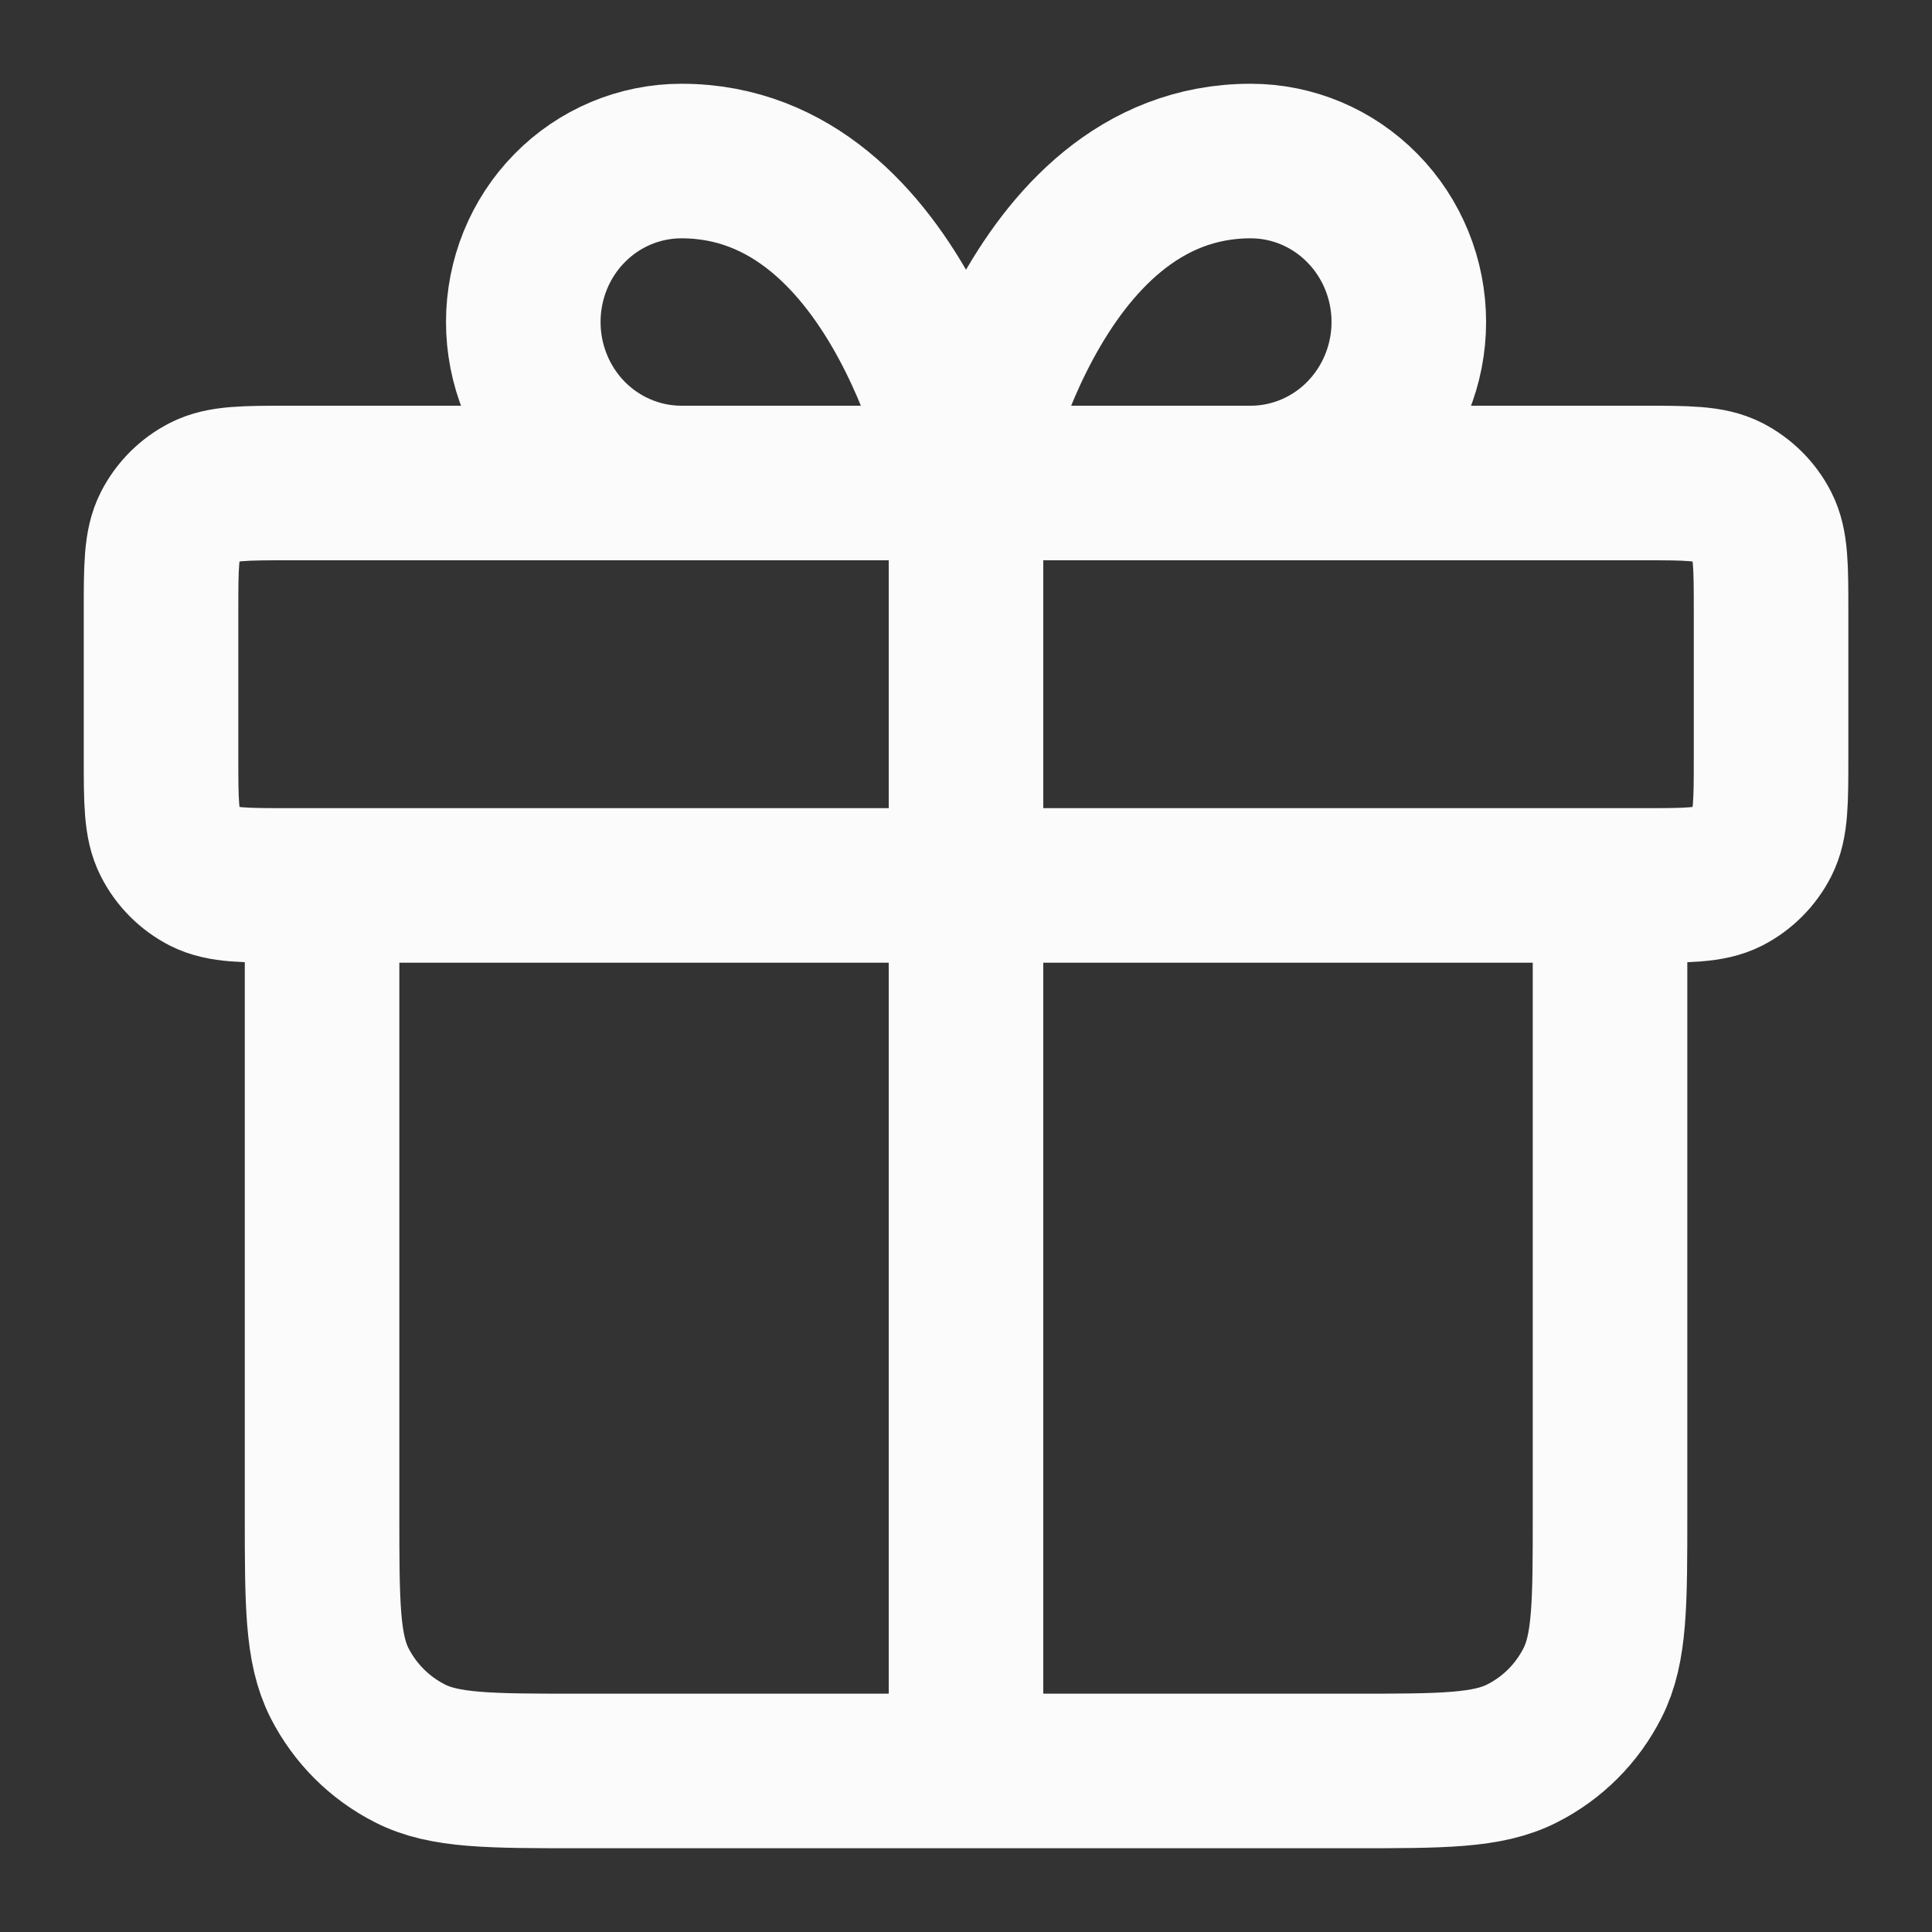 <svg width="20" height="20" viewBox="0 0 20 20" fill="none" xmlns="http://www.w3.org/2000/svg">
<rect x="0" y="0" width="20" height="20" fill="#333333" stroke="none"/>
<g clip-path="url(#clip0_11823_29368)">
<path d="M10 5V18.333M10 5H7.054C6.62 5 6.203 4.824 5.896 4.512C5.589 4.199 5.417 3.775 5.417 3.333C5.417 2.891 5.589 2.467 5.896 2.155C6.203 1.842 6.62 1.667 7.054 1.667C9.346 1.667 10 5 10 5ZM10 5H12.947C13.381 5 13.797 4.824 14.104 4.512C14.411 4.199 14.584 3.775 14.584 3.333C14.584 2.891 14.411 2.467 14.104 2.155C13.797 1.842 13.381 1.667 12.947 1.667C10.655 1.667 10 5 10 5ZM16.667 9.166V15.666C16.667 16.6 16.667 17.067 16.485 17.423C16.326 17.737 16.071 17.992 15.757 18.151C15.4 18.333 14.934 18.333 14 18.333L6 18.333C5.067 18.333 4.6 18.333 4.244 18.151C3.93 17.992 3.675 17.737 3.515 17.423C3.334 17.067 3.334 16.6 3.334 15.666V9.166M1.667 6.333L1.667 7.833C1.667 8.3 1.667 8.533 1.758 8.711C1.838 8.868 1.965 8.996 2.122 9.076C2.3 9.166 2.534 9.166 3 9.166L17 9.166C17.467 9.166 17.7 9.166 17.879 9.076C18.035 8.996 18.163 8.868 18.243 8.711C18.334 8.533 18.334 8.3 18.334 7.833V6.333C18.334 5.866 18.334 5.633 18.243 5.455C18.163 5.298 18.035 5.171 17.879 5.091C17.7 5 17.467 5 17 5L3 5C2.534 5 2.3 5 2.122 5.091C1.965 5.171 1.838 5.298 1.758 5.455C1.667 5.633 1.667 5.866 1.667 6.333Z" stroke="white" stroke-opacity="0.98" stroke-width="1.6" stroke-linecap="round" stroke-linejoin="round"/>
</g>
<defs>
<clipPath id="clip0_11823_29368">
<rect width="20" height="20" fill="white"/>
</clipPath>
</defs>
</svg>
